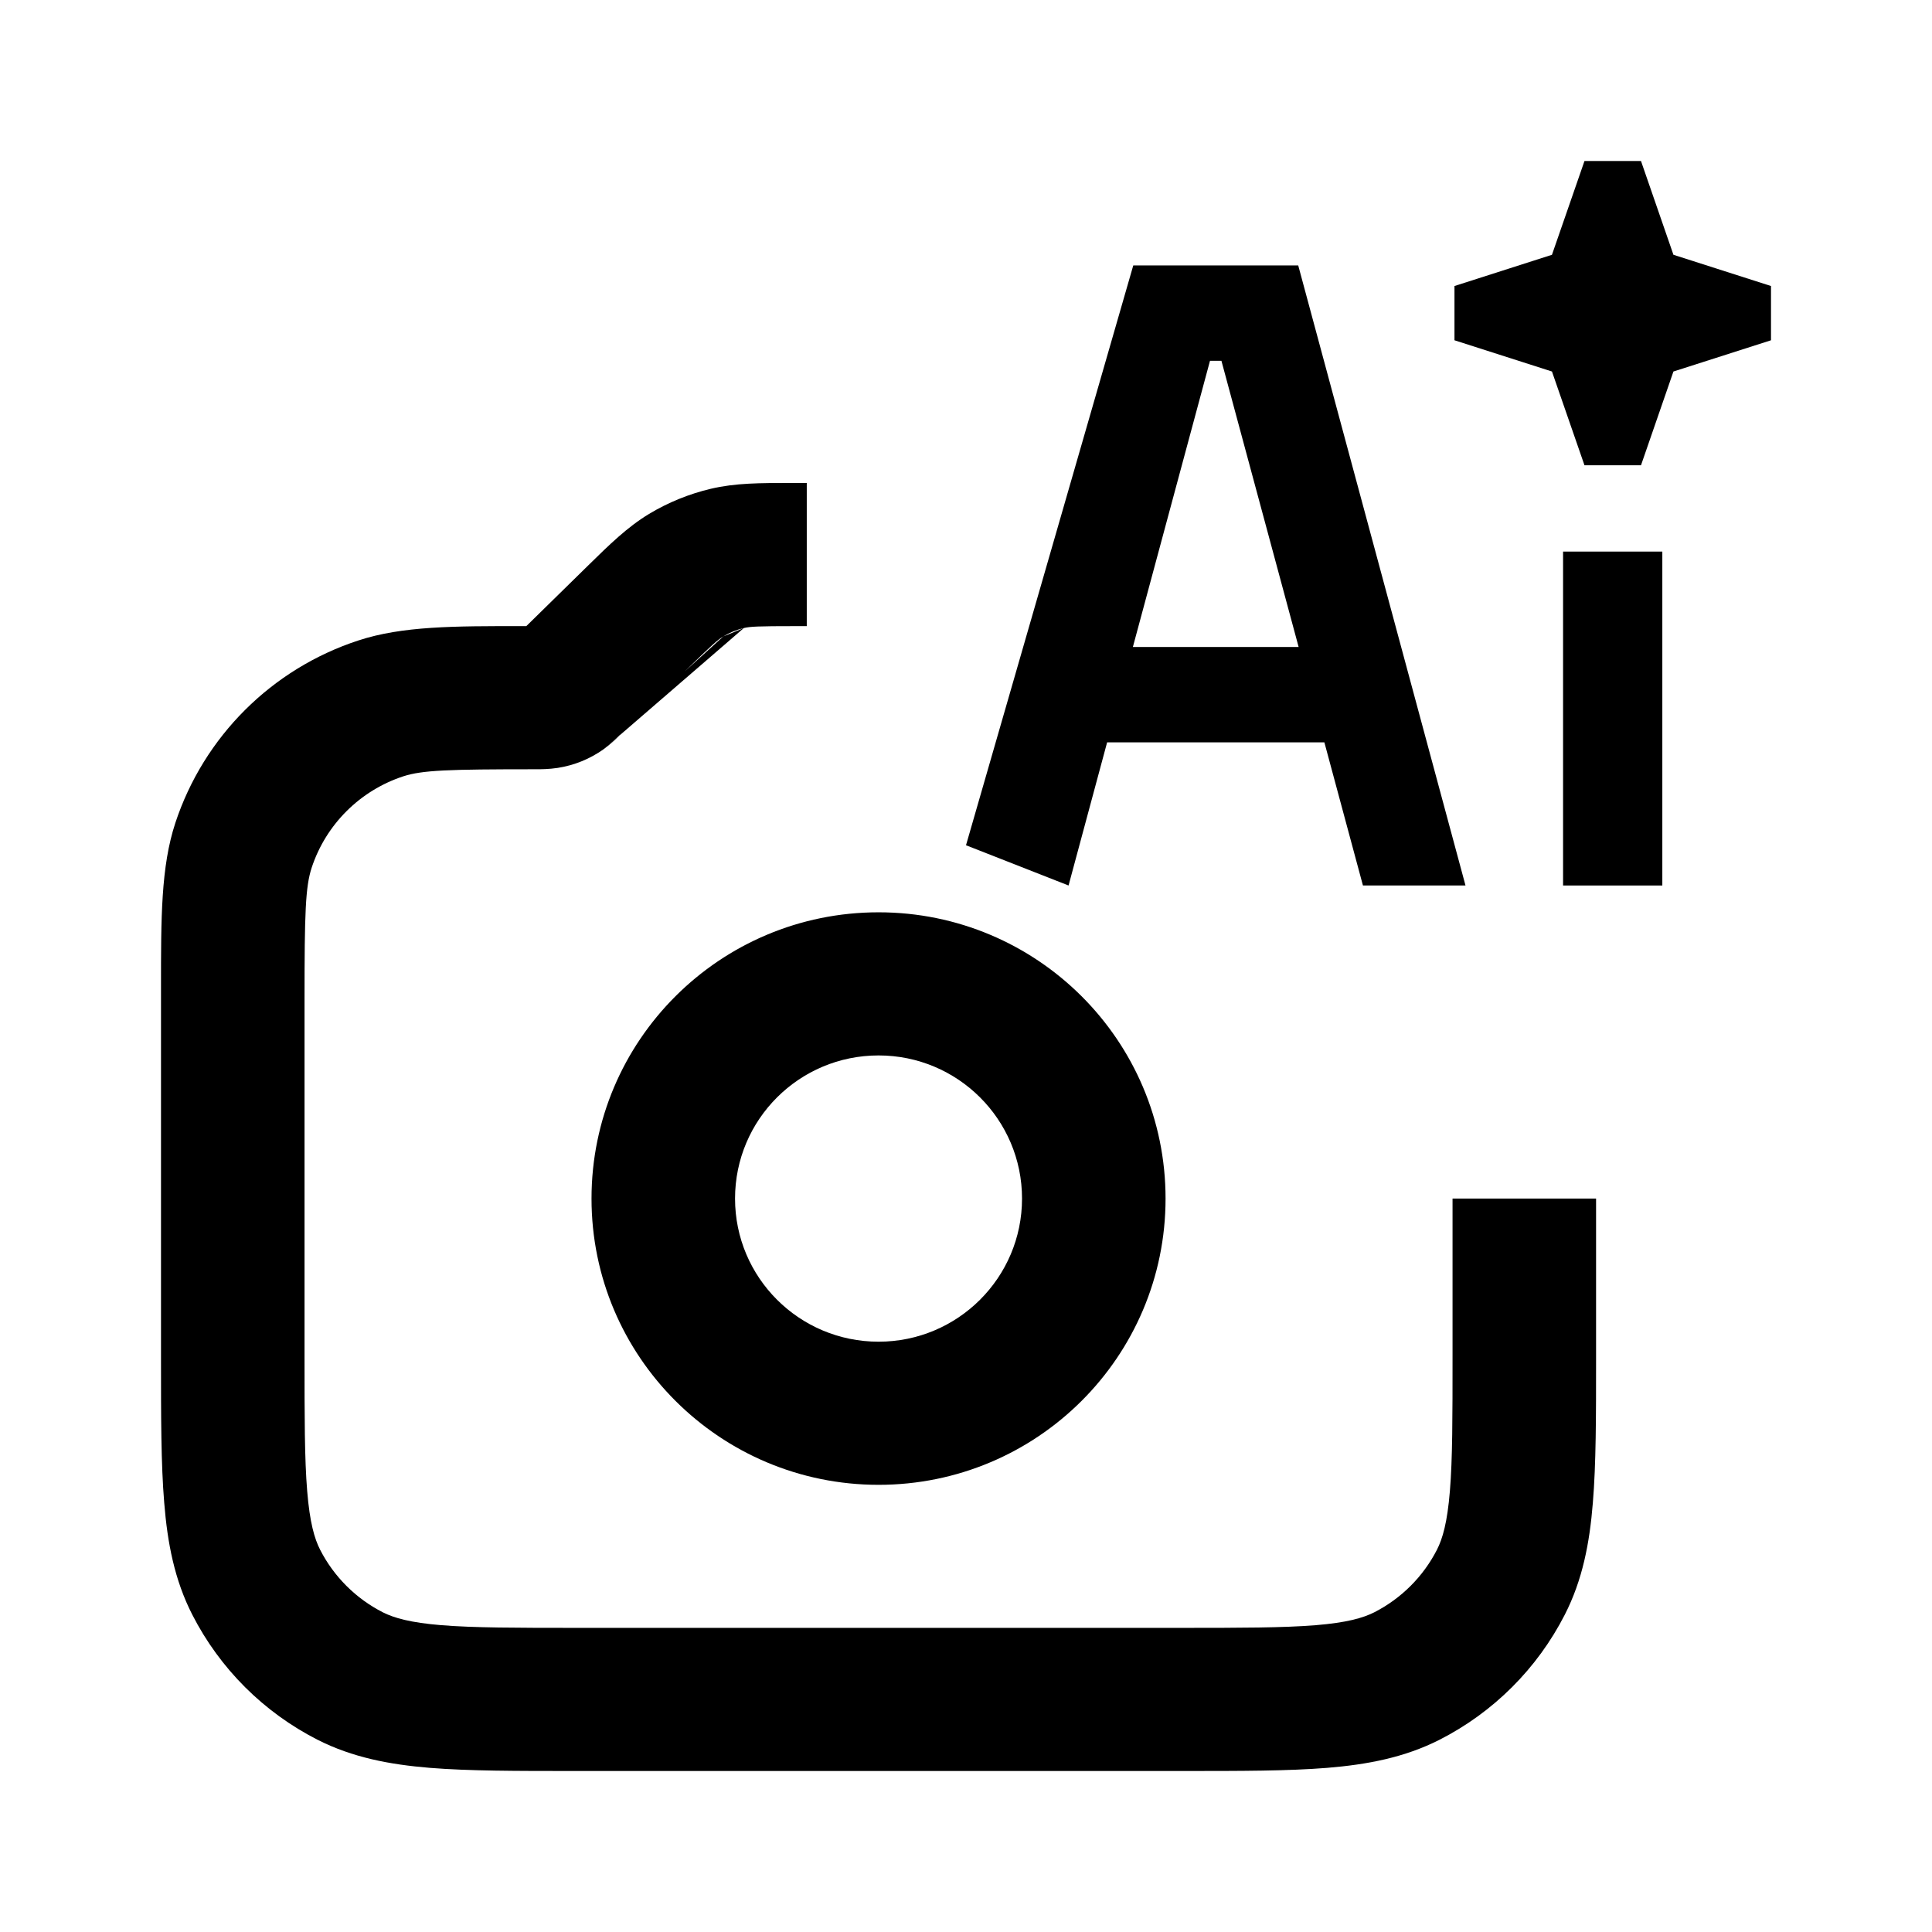 <svg width="24" height="24" viewBox="0 0 24 24" fill="none" xmlns="http://www.w3.org/2000/svg">
<path fill-rule="evenodd" clip-rule="evenodd" d="M9.24 7.802C9.318 7.783 9.411 7.778 9.884 7.778H10.022V6H9.884C9.859 6 9.835 6 9.81 6C9.452 6 9.136 5.999 8.829 6.072C8.559 6.136 8.301 6.241 8.063 6.384C7.793 6.547 7.568 6.768 7.312 7.019C7.295 7.036 7.278 7.053 7.26 7.07L6.538 7.778C6.524 7.778 6.511 7.778 6.498 7.778C5.638 7.777 4.998 7.777 4.452 7.956C3.376 8.308 2.532 9.15 2.178 10.223C1.999 10.767 2 11.405 2 12.263C2 12.312 2 12.361 2 12.411V16.881C2 17.597 2 18.187 2.04 18.668C2.08 19.168 2.168 19.627 2.389 20.059C2.731 20.728 3.276 21.272 3.947 21.613C4.379 21.832 4.84 21.92 5.341 21.961C5.823 22 6.416 22 7.133 22H14.694C15.411 22 16.004 22 16.486 21.961C16.987 21.92 17.448 21.832 17.88 21.613C18.551 21.272 19.096 20.728 19.438 20.059C19.659 19.627 19.747 19.168 19.787 18.668C19.827 18.187 19.827 17.597 19.827 16.881L19.827 14.889H18.044V16.845C18.044 17.606 18.044 18.123 18.011 18.523C17.979 18.913 17.921 19.113 17.85 19.252C17.679 19.586 17.406 19.858 17.071 20.029C16.931 20.099 16.732 20.157 16.341 20.189C15.94 20.221 15.421 20.222 14.657 20.222H7.17C6.406 20.222 5.887 20.221 5.486 20.189C5.095 20.157 4.896 20.099 4.756 20.029C4.421 19.858 4.148 19.586 3.977 19.252C3.906 19.113 3.848 18.913 3.816 18.523C3.783 18.123 3.783 17.606 3.783 16.845V12.411C3.783 11.338 3.794 11.015 3.872 10.778C4.049 10.242 4.471 9.821 5.009 9.644C5.246 9.567 5.57 9.556 6.646 9.556C6.651 9.556 6.655 9.556 6.661 9.556C6.713 9.556 6.82 9.556 6.929 9.539C7.134 9.507 7.328 9.428 7.497 9.308M9.24 7.802C9.15 7.823 9.064 7.858 8.985 7.906ZM8.985 7.906C8.917 7.947 8.847 8.008 8.509 8.338ZM8.509 8.338L7.71 9.122ZM7.71 9.122C7.707 9.125 7.703 9.128 7.7 9.132C7.663 9.169 7.586 9.244 7.497 9.308M10.914 13.111C11.898 13.111 12.696 13.907 12.696 14.889C12.696 15.871 11.898 16.667 10.914 16.667C9.929 16.667 9.131 15.871 9.131 14.889C9.131 13.907 9.929 13.111 10.914 13.111ZM14.479 14.889C14.479 12.925 12.883 11.333 10.914 11.333C8.944 11.333 7.348 12.925 7.348 14.889C7.348 16.853 8.944 18.445 10.914 18.445C12.883 18.445 14.479 16.853 14.479 14.889Z" fill="black"/>
<path d="M19.279 3.165L19.683 2H20.385L20.788 3.165L22 3.553V4.227L20.788 4.615L20.385 5.78H19.683L19.279 4.615L18.068 4.227V3.553L19.279 3.165Z" fill="black"/>
<path d="M20.65 6.852V11H19.417V6.852H20.65Z" fill="black"/>
<path fill-rule="evenodd" clip-rule="evenodd" d="M14.078 3.297H16.127L18.205 11H16.931L16.452 9.222H13.753L13.274 11L12 10.5L14.078 3.297ZM14.073 8.037H16.132L15.173 4.482H15.031L14.073 8.037Z" fill="black"/>
</svg>
